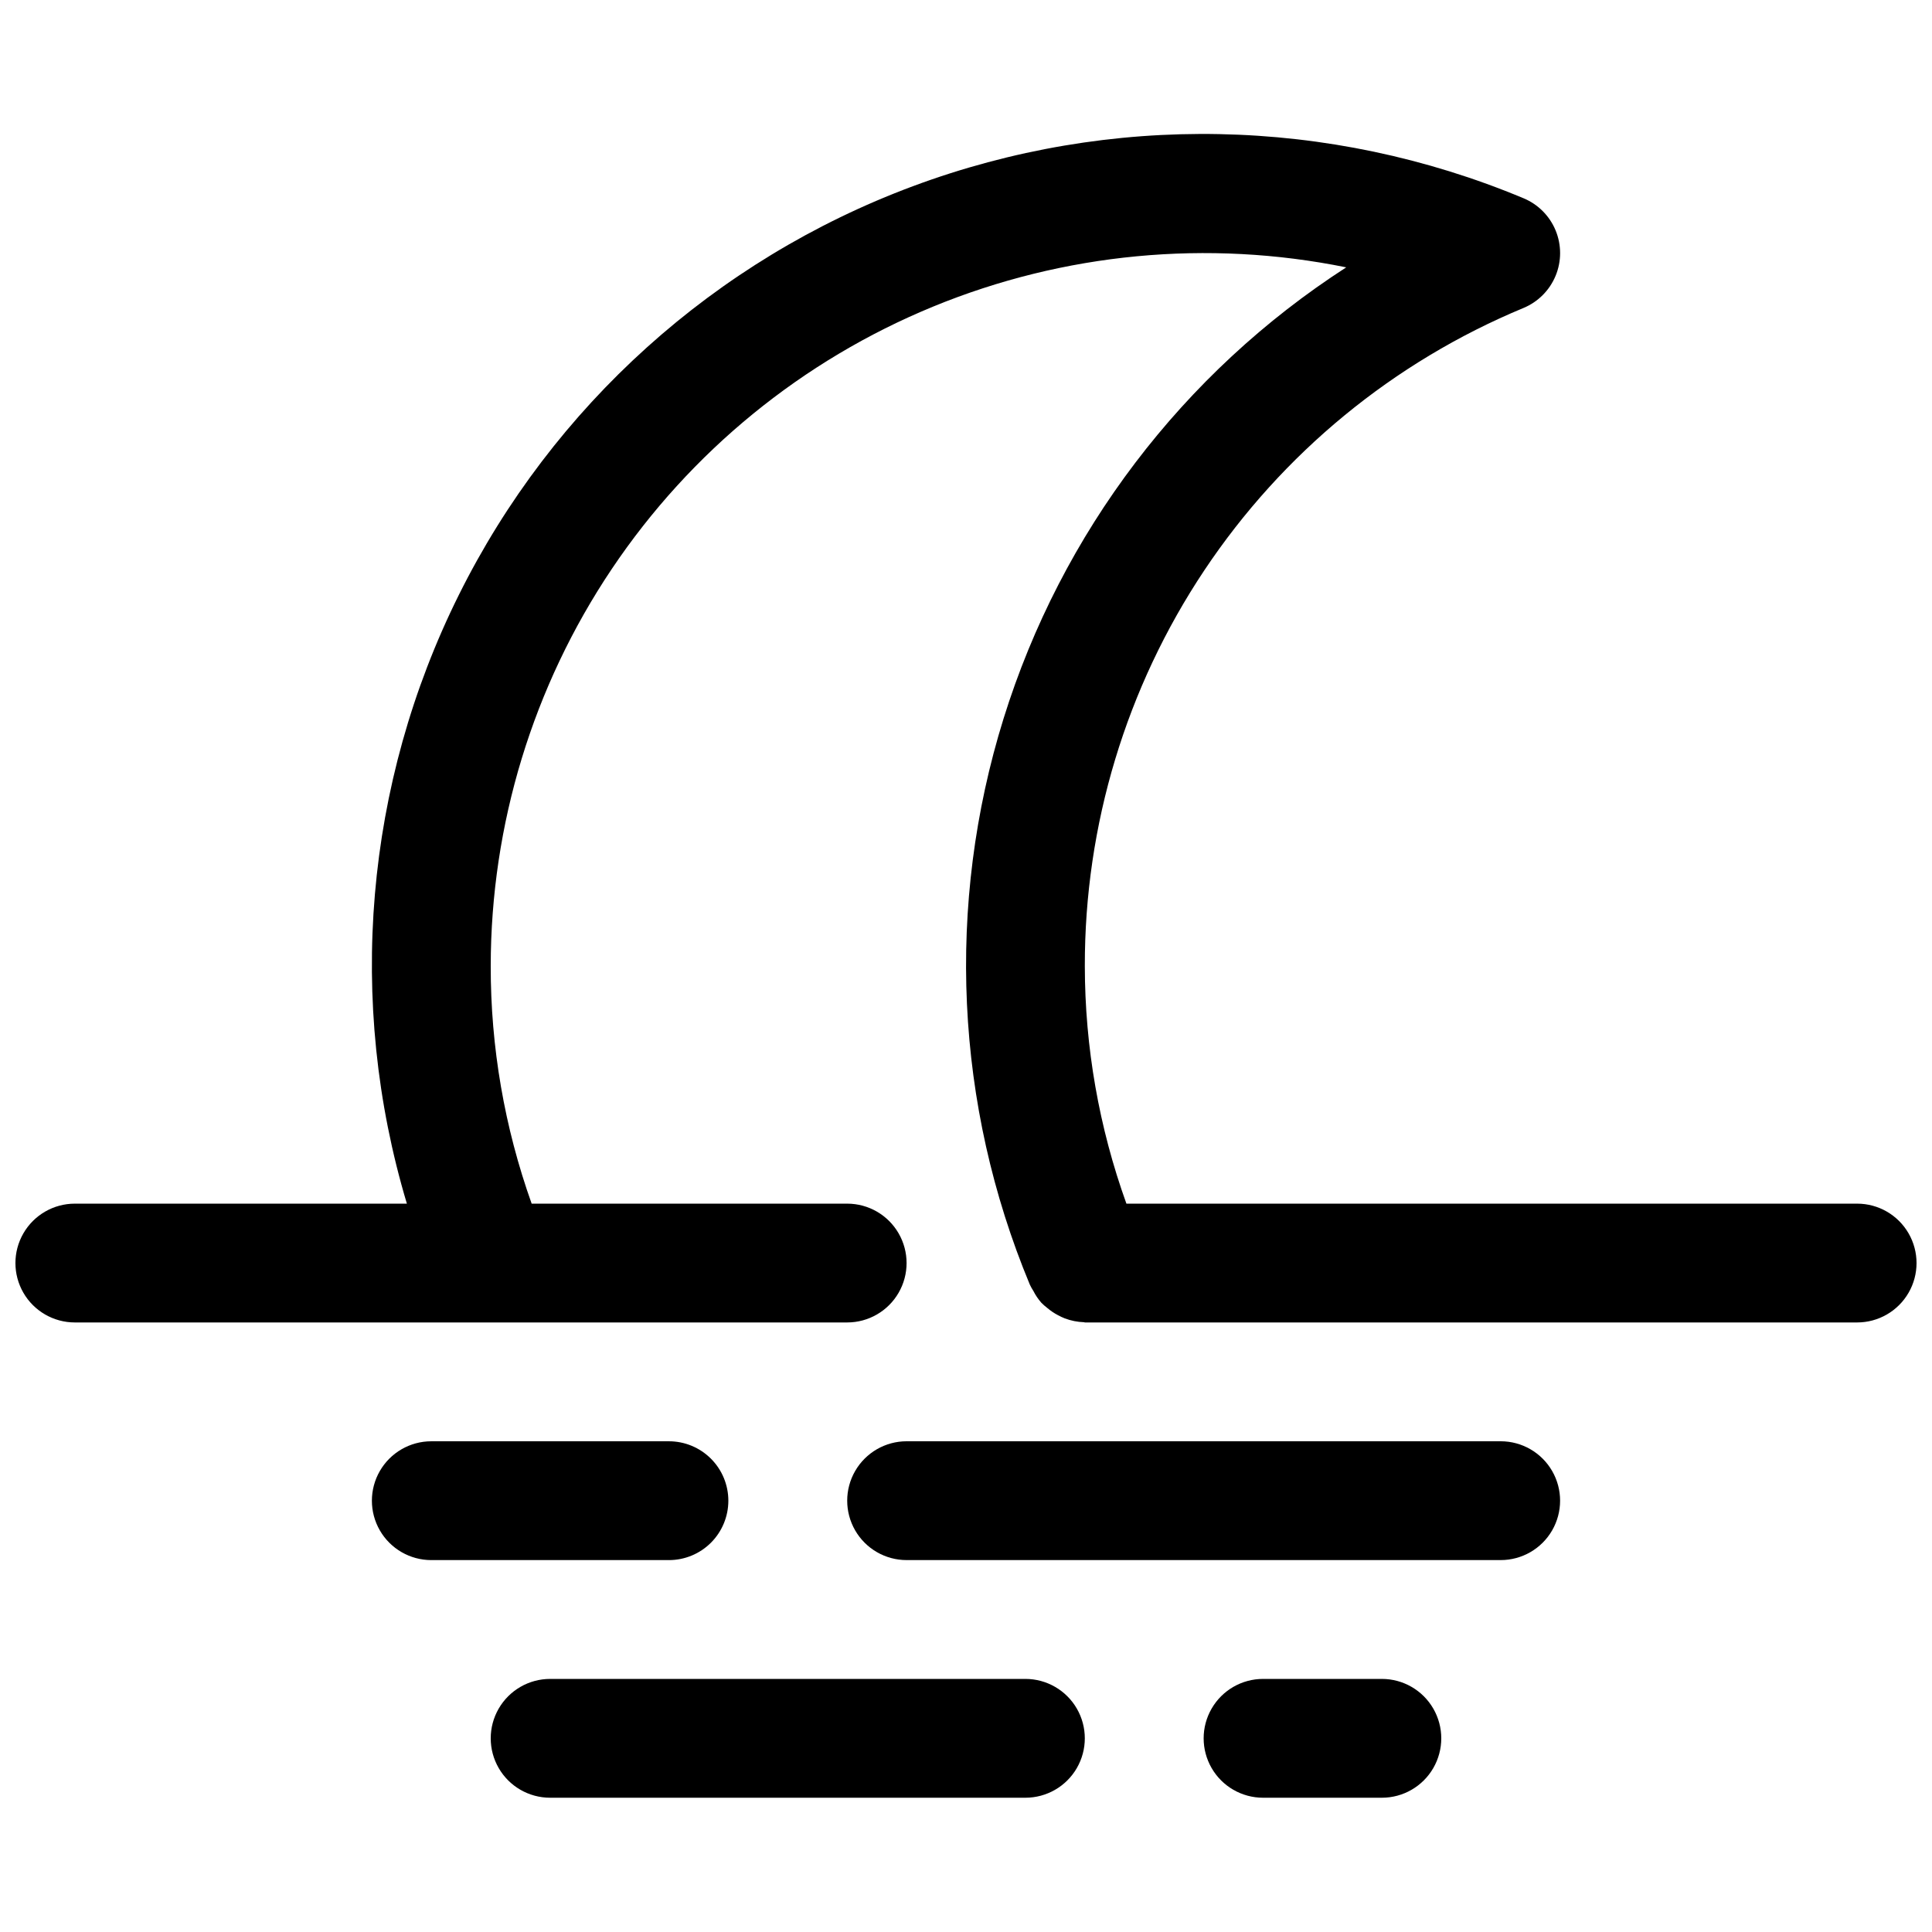 <?xml version="1.0" encoding="UTF-8"?>
<!-- The Best Svg Icon site in the world: iconSvg.co, Visit us! https://iconsvg.co -->
<svg width="800px" height="800px" version="1.1" viewBox="144 144 512 512" xmlns="http://www.w3.org/2000/svg">
 <defs>
  <clipPath id="a">
   <path d="m148.09 179h503.81v316h-503.81z"/>
  </clipPath>
 </defs>
 <g clip-path="url(#a)">
  <path d="m636.16 462.98h-193.65c-7.269-20.203-11-41.508-11.02-62.977-0.059-37.312 10.961-73.805 31.66-104.85 20.699-31.043 50.145-55.25 84.609-69.547 3.844-1.602 6.898-4.668 8.492-8.52 1.59-3.848 1.59-8.176 0-12.027-1.594-3.852-4.648-6.914-8.492-8.516-51.594-21.57-109.46-22.707-161.86-3.184-52.402 19.523-95.41 58.25-120.31 108.32-24.898 50.07-29.816 107.73-13.762 161.3h-87.996c-5.621 0-10.82 3-13.633 7.871s-2.812 10.871 0 15.742 8.012 7.871 13.633 7.871h204.68c5.625 0 10.82-3 13.633-7.871s2.812-10.871 0-15.742-8.008-7.871-13.633-7.871h-83.617c-7.207-20.215-10.879-41.52-10.848-62.977 0.031-37.469 11.191-74.078 32.062-105.19 20.875-31.113 50.52-55.324 85.176-69.559 34.656-14.238 72.758-17.855 109.48-10.402-43.348 27.988-75.488 70.312-90.812 119.58-15.324 49.27-12.863 102.36 6.957 149.99 0.27 0.578 0.582 1.137 0.93 1.668 0.574 1.137 1.289 2.191 2.125 3.148 0.492 0.5 1.02 0.965 1.574 1.387 0.875 0.746 1.832 1.391 2.852 1.922 0.574 0.312 1.168 0.59 1.777 0.832 1.645 0.625 3.379 0.969 5.133 1.023l0.191 0.062h204.67c5.625 0 10.82-3 13.633-7.871s2.812-10.871 0-15.742-8.008-7.871-13.633-7.871z"/>
 </g>
 <path d="m541.7 525.95h-157.44c-5.625 0-10.82 3.004-13.633 7.875-2.812 4.871-2.812 10.871 0 15.742s8.008 7.871 13.633 7.871h157.44c5.625 0 10.82-3 13.633-7.871s2.812-10.871 0-15.742c-2.812-4.871-8.008-7.875-13.633-7.875z"/>
 <path d="m337.02 541.7c0-4.176-1.66-8.18-4.613-11.133s-6.957-4.613-11.133-4.613h-62.977c-5.625 0-10.82 3.004-13.633 7.875-2.812 4.871-2.812 10.871 0 15.742s8.008 7.871 13.633 7.871h62.977c4.176 0 8.18-1.656 11.133-4.609s4.613-6.957 4.613-11.133z"/>
 <path d="m510.21 588.93h-31.488c-5.625 0-10.824 3.004-13.633 7.875-2.812 4.871-2.812 10.871 0 15.742 2.809 4.871 8.008 7.871 13.633 7.871h31.488c5.625 0 10.82-3 13.633-7.871 2.812-4.871 2.812-10.871 0-15.742-2.812-4.871-8.008-7.875-13.633-7.875z"/>
 <path d="m415.74 588.93h-125.95c-5.625 0-10.82 3.004-13.633 7.875-2.812 4.871-2.812 10.871 0 15.742 2.812 4.871 8.008 7.871 13.633 7.871h125.95c5.625 0 10.824-3 13.637-7.871 2.812-4.871 2.812-10.871 0-15.742-2.812-4.871-8.012-7.875-13.637-7.875z"/>
</svg>